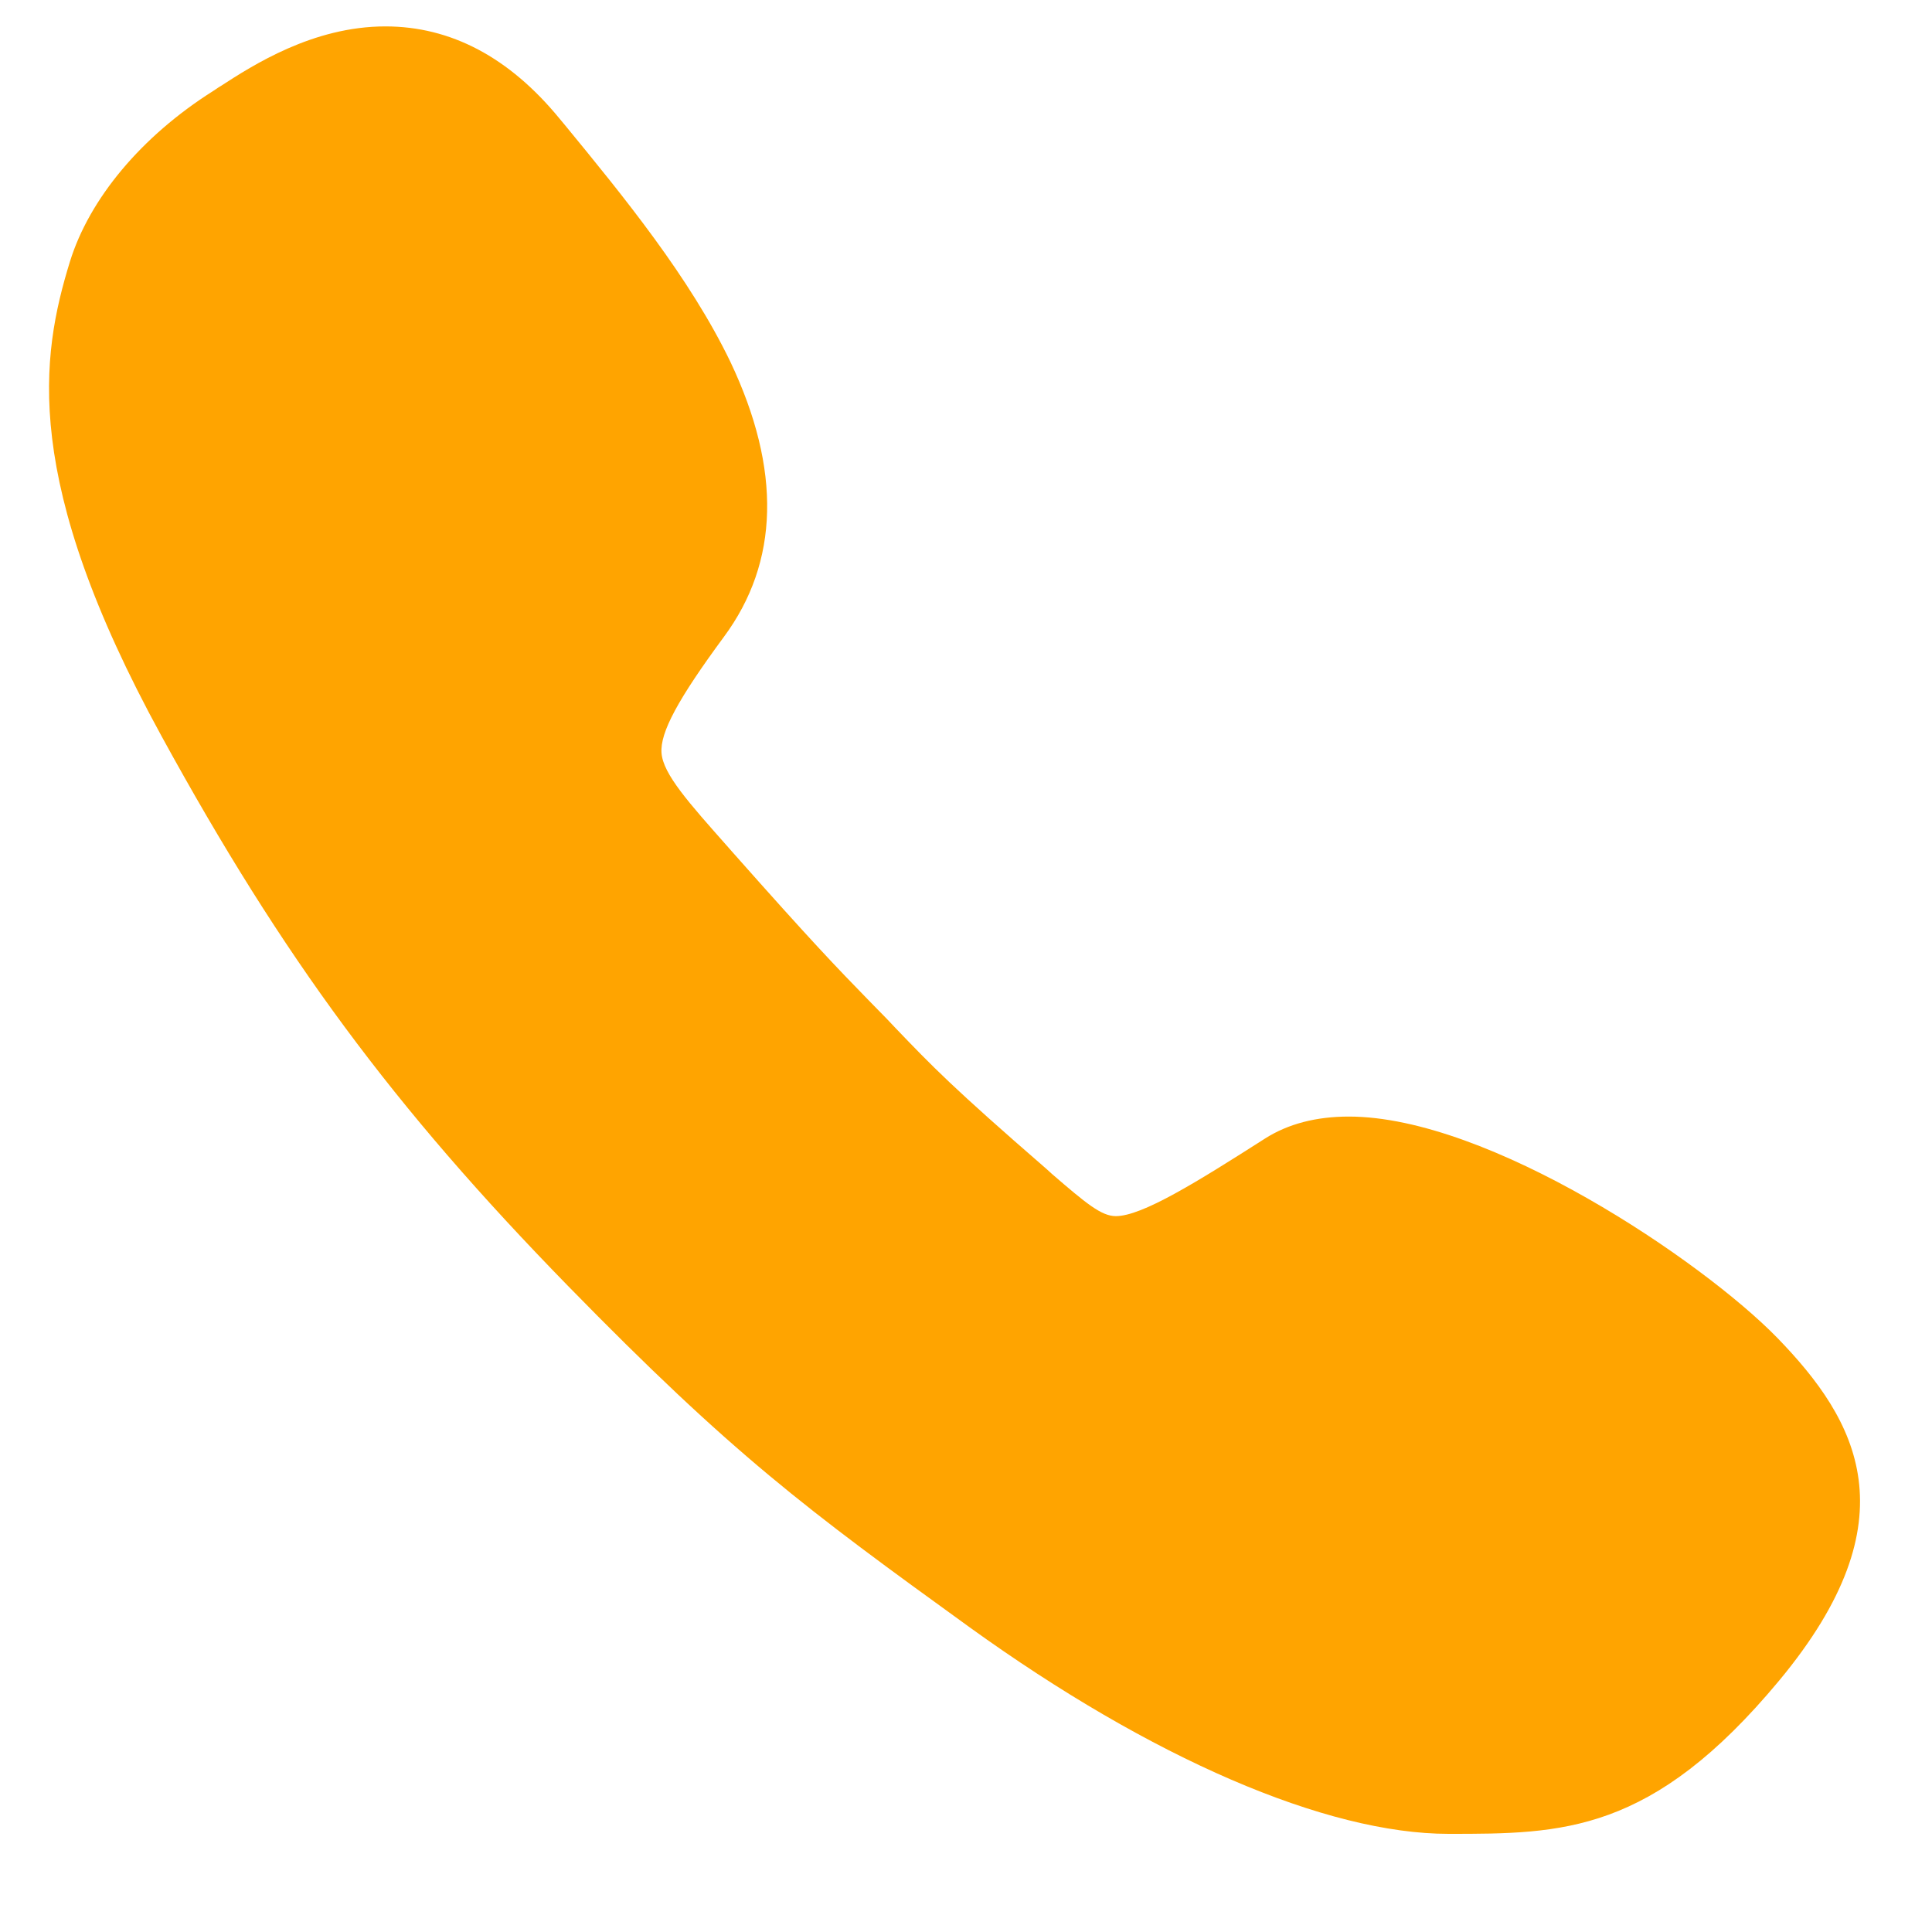 <svg width="15" height="15" viewBox="0 0 15 15" fill="none" xmlns="http://www.w3.org/2000/svg">
<path d="M13.799 10.387C13.216 9.789 11.559 8.669 10.472 8.669C10.221 8.669 10.001 8.725 9.821 8.84C9.29 9.179 8.867 9.442 8.663 9.442C8.551 9.442 8.431 9.342 8.168 9.115L8.124 9.075C7.393 8.441 7.237 8.278 6.954 7.983L6.882 7.907C6.83 7.855 6.786 7.808 6.742 7.764C6.494 7.509 6.315 7.325 5.68 6.608L5.652 6.576C5.348 6.233 5.148 6.01 5.136 5.846C5.124 5.687 5.264 5.428 5.62 4.945C6.051 4.363 6.067 3.646 5.672 2.812C5.356 2.155 4.841 1.525 4.386 0.971L4.346 0.923C3.954 0.444 3.499 0.205 2.992 0.205C2.429 0.205 1.961 0.508 1.714 0.668C1.694 0.679 1.674 0.695 1.654 0.707C1.099 1.058 0.695 1.541 0.543 2.031C0.316 2.768 0.164 3.725 1.254 5.715C2.197 7.437 3.052 8.593 4.41 9.984C5.688 11.292 6.255 11.714 7.525 12.632C8.939 13.652 10.296 14.238 11.247 14.238C12.13 14.238 12.825 14.238 13.815 13.046C14.854 11.794 14.422 11.029 13.799 10.387Z" fill="#FFA400"/>
</svg>
